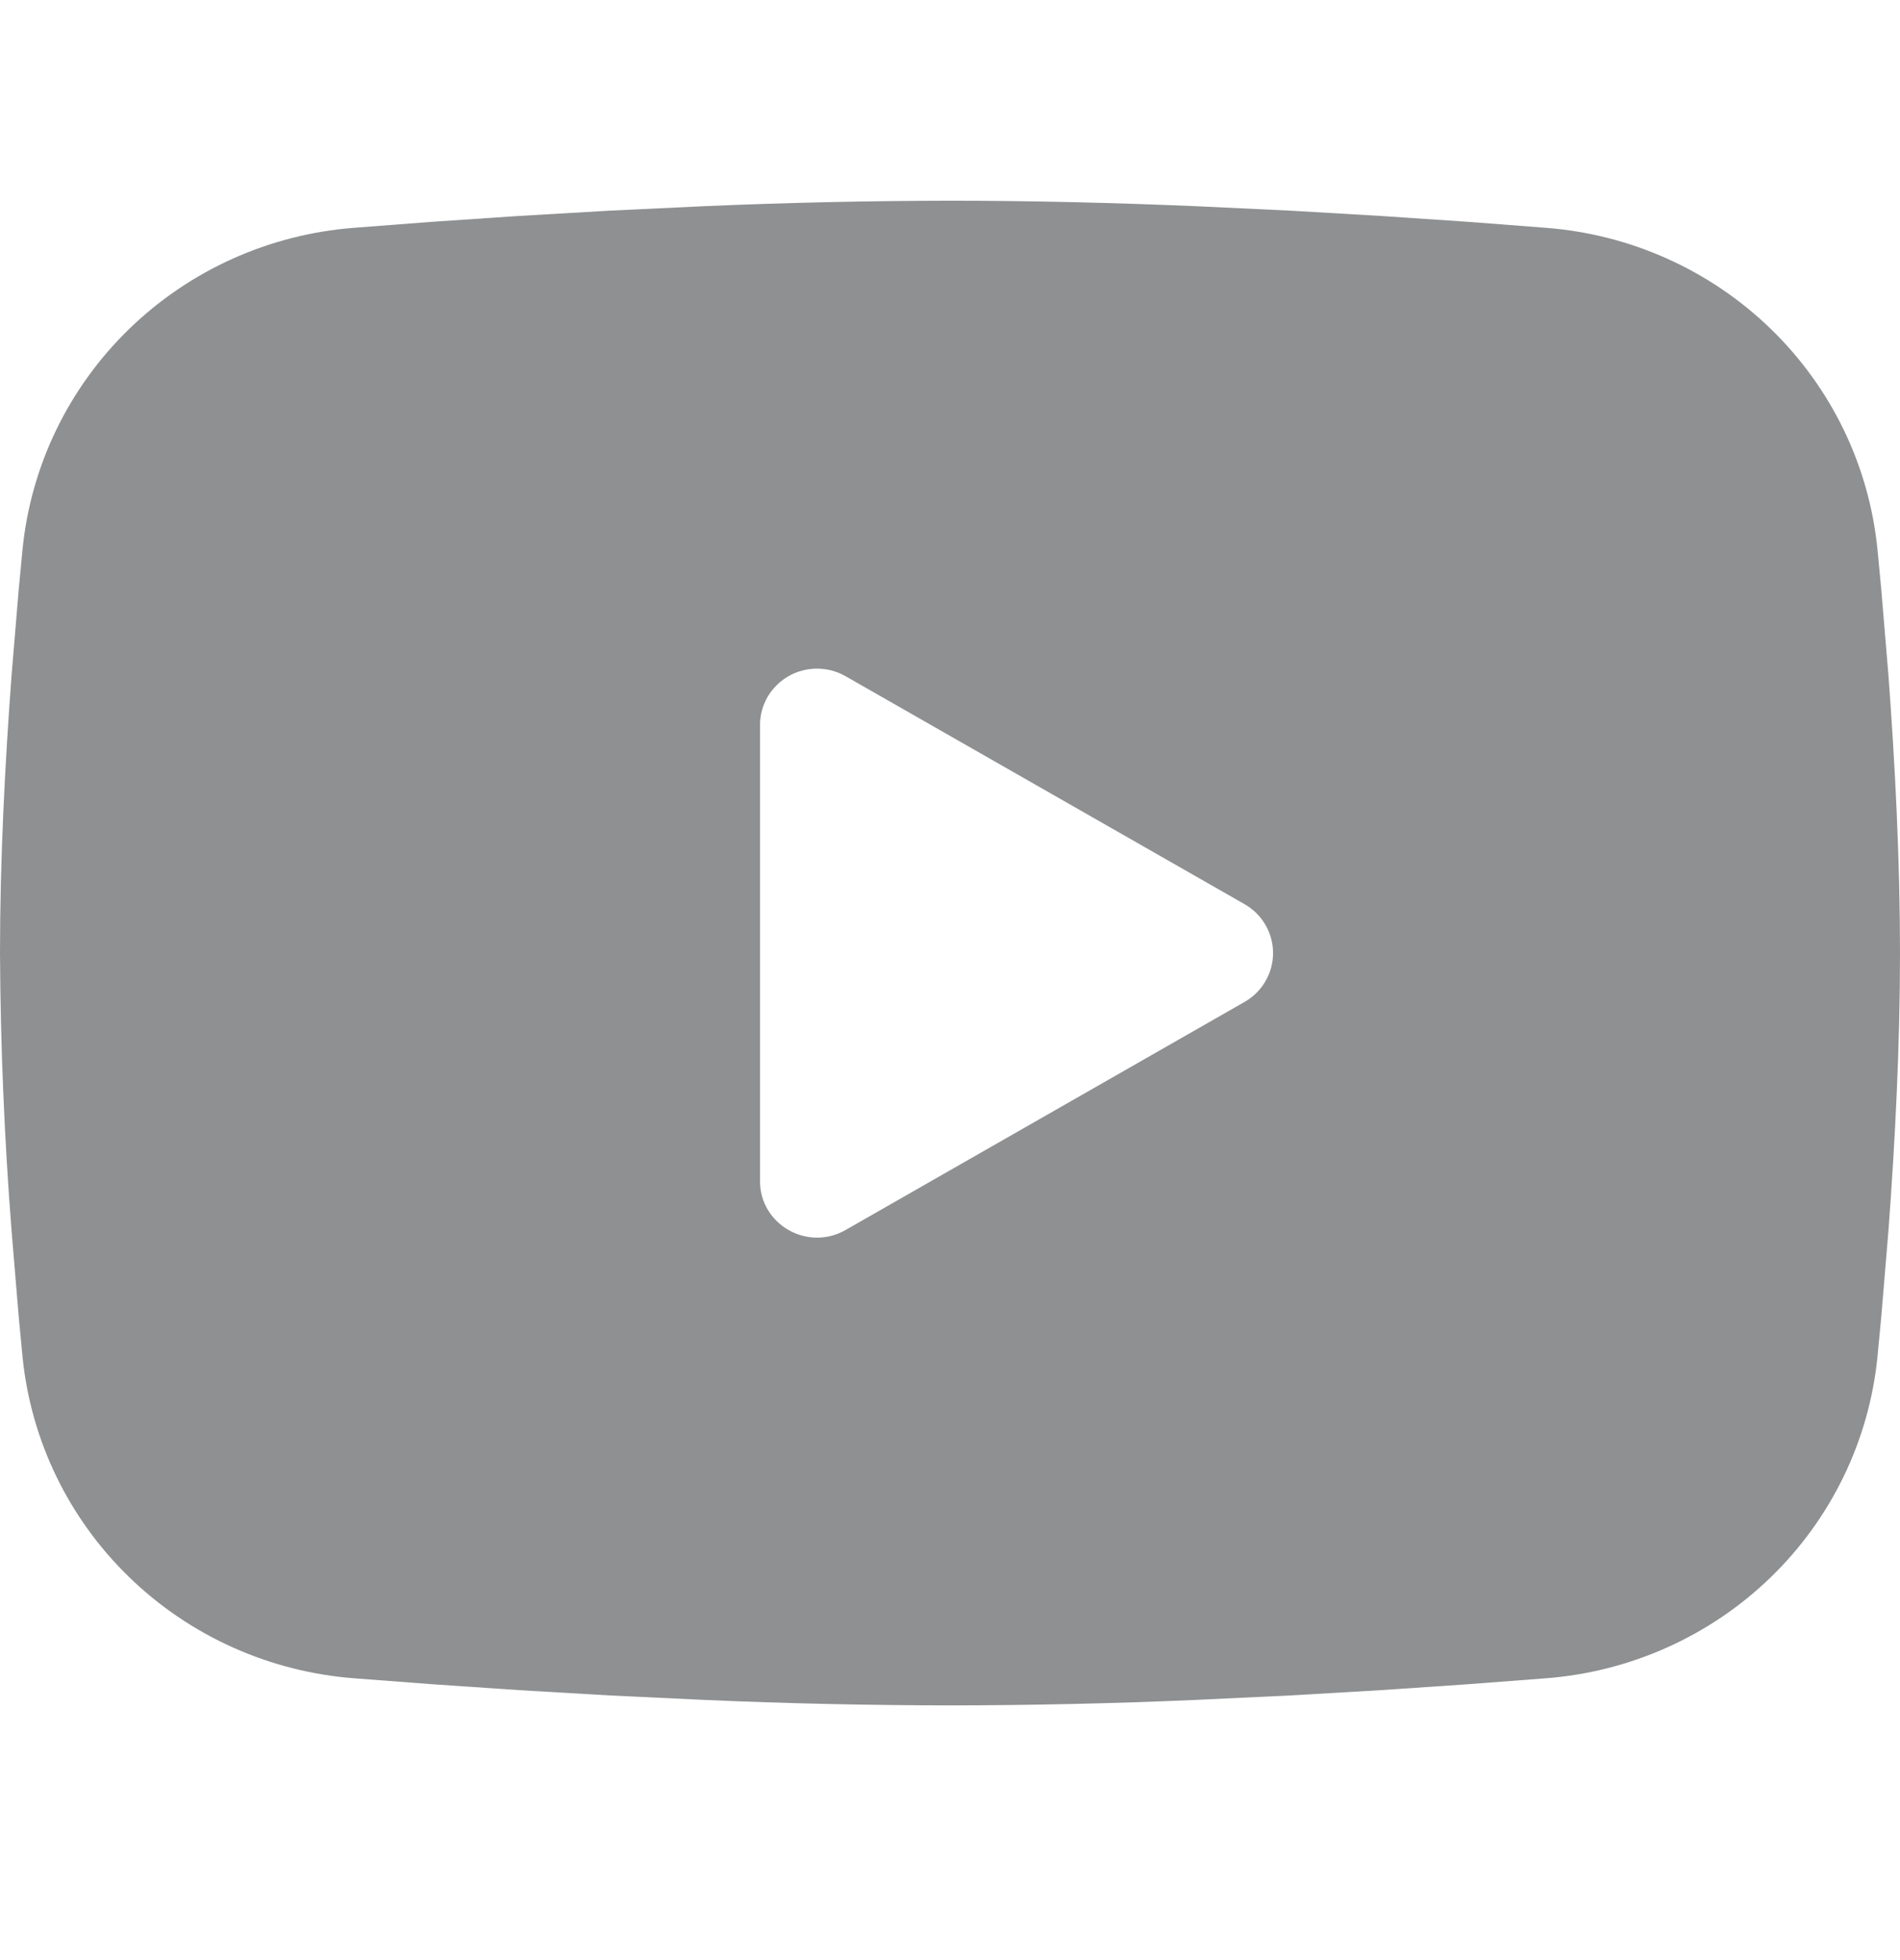 <svg width="32" height="33" viewBox="0 0 32 33" fill="none" xmlns="http://www.w3.org/2000/svg">
<g id="youtube-fill">
<path id="Vector" fill-rule="evenodd" clip-rule="evenodd" d="M16 3.379C17.368 3.379 18.771 3.414 20.131 3.471L21.738 3.547L23.275 3.637L24.715 3.734L26.03 3.835C27.458 3.943 28.801 4.546 29.823 5.537C30.846 6.528 31.482 7.845 31.621 9.255L31.685 9.928L31.805 11.368C31.917 12.861 32 14.489 32 16.046C32 17.602 31.917 19.23 31.805 20.723L31.685 22.164C31.664 22.395 31.643 22.618 31.621 22.837C31.482 24.247 30.846 25.563 29.823 26.555C28.8 27.546 27.456 28.148 26.029 28.256L24.717 28.356L23.277 28.454L21.738 28.544L20.131 28.62C18.755 28.68 17.378 28.71 16 28.712C14.622 28.71 13.245 28.68 11.869 28.62L10.262 28.544L8.725 28.454L7.285 28.356L5.97 28.256C4.542 28.148 3.199 27.545 2.177 26.554C1.154 25.563 0.518 24.246 0.379 22.837L0.315 22.164L0.195 20.723C0.073 19.166 0.008 17.607 0 16.046C0 14.489 0.083 12.861 0.195 11.368L0.315 9.928C0.336 9.696 0.357 9.473 0.379 9.255C0.518 7.845 1.154 6.529 2.176 5.538C3.198 4.546 4.541 3.943 5.968 3.835L7.282 3.734L8.722 3.637L10.261 3.547L11.867 3.471C13.244 3.412 14.622 3.381 16 3.379ZM12.8 12.206V19.885C12.8 20.617 13.6 21.073 14.24 20.709L20.96 16.869C21.106 16.786 21.228 16.666 21.312 16.521C21.397 16.377 21.441 16.212 21.441 16.046C21.441 15.879 21.397 15.715 21.312 15.57C21.228 15.425 21.106 15.306 20.96 15.222L14.24 11.384C14.094 11.301 13.928 11.257 13.76 11.257C13.591 11.257 13.426 11.301 13.28 11.384C13.134 11.468 13.013 11.588 12.928 11.732C12.844 11.877 12.8 12.041 12.8 12.208V12.206Z" fill="#8E9091"/>
</g>
</svg>
